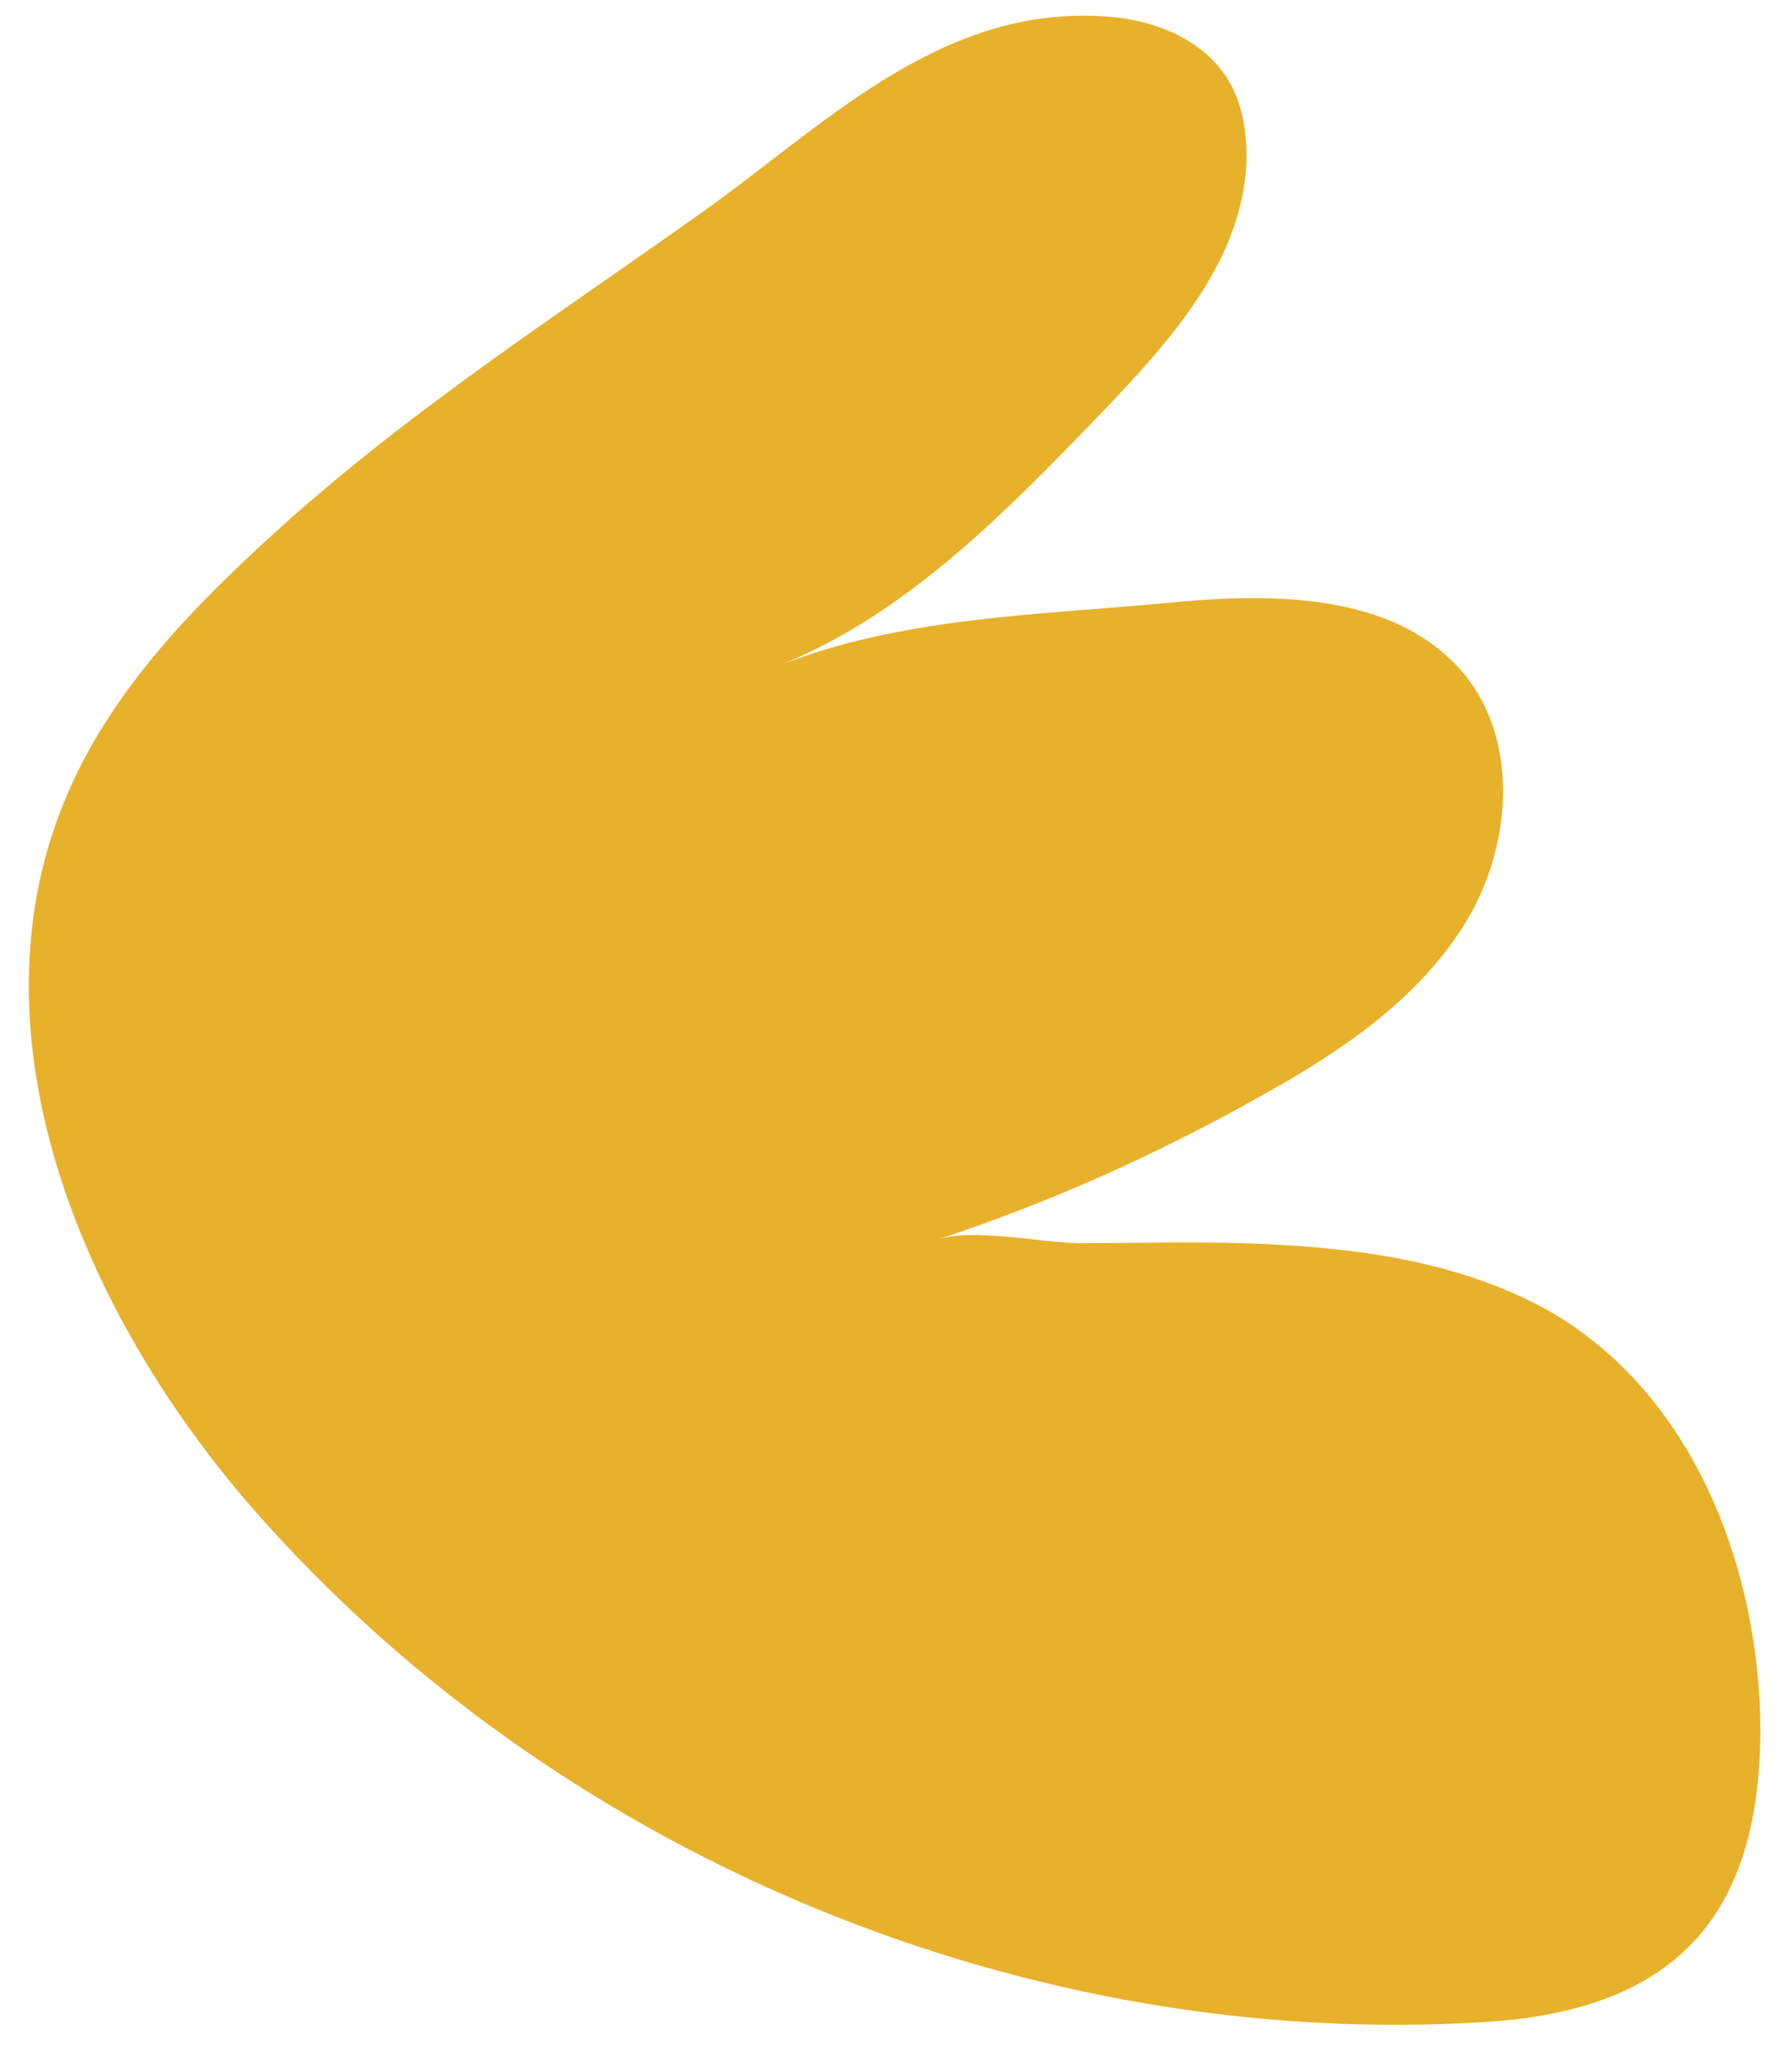 <svg xmlns="http://www.w3.org/2000/svg" x="0px" y="0px" viewBox="0 0 111.4 129" style="vertical-align: middle; max-width: 100%;" width="100%"><g>
	<path d="M68.4,1c3,0.1,6.2,1.2,7.9,3.7c1.1,1.6,1.4,3.7,1.3,5.7c-0.4,6.1-4.9,11-9.1,15.4c-5.9,6.1-12,12.4-19.9,15.6   c7.4-2.9,15.6-3.1,23.4-3.8c6.8-0.7,14.8-0.9,19.2,4.4c3.5,4.3,2.9,11-0.1,15.7s-7.8,7.9-12.7,10.6c-6.4,3.6-13.1,6.6-20.1,8.9   c2.2-0.8,6.6,0.2,9,0.2c3.3,0,6.7-0.1,10,0c6.6,0.2,13.5,1,19.3,4.3c8.7,5.1,12.7,15.4,13,25c0.3,12.2-4.9,18.5-17.3,19.2   c-28.1,1.7-56.7-10-75.6-30.9C5.5,82.7-2.5,64.6,4.3,49.2c2.8-6.4,7.9-11.6,13.1-16.3c8.2-7.4,17.2-13.2,26.2-19.6   C51.1,8,58.3,0.5,68.4,1z" fill="rgb(231,177,43)"></path>
</g></svg>